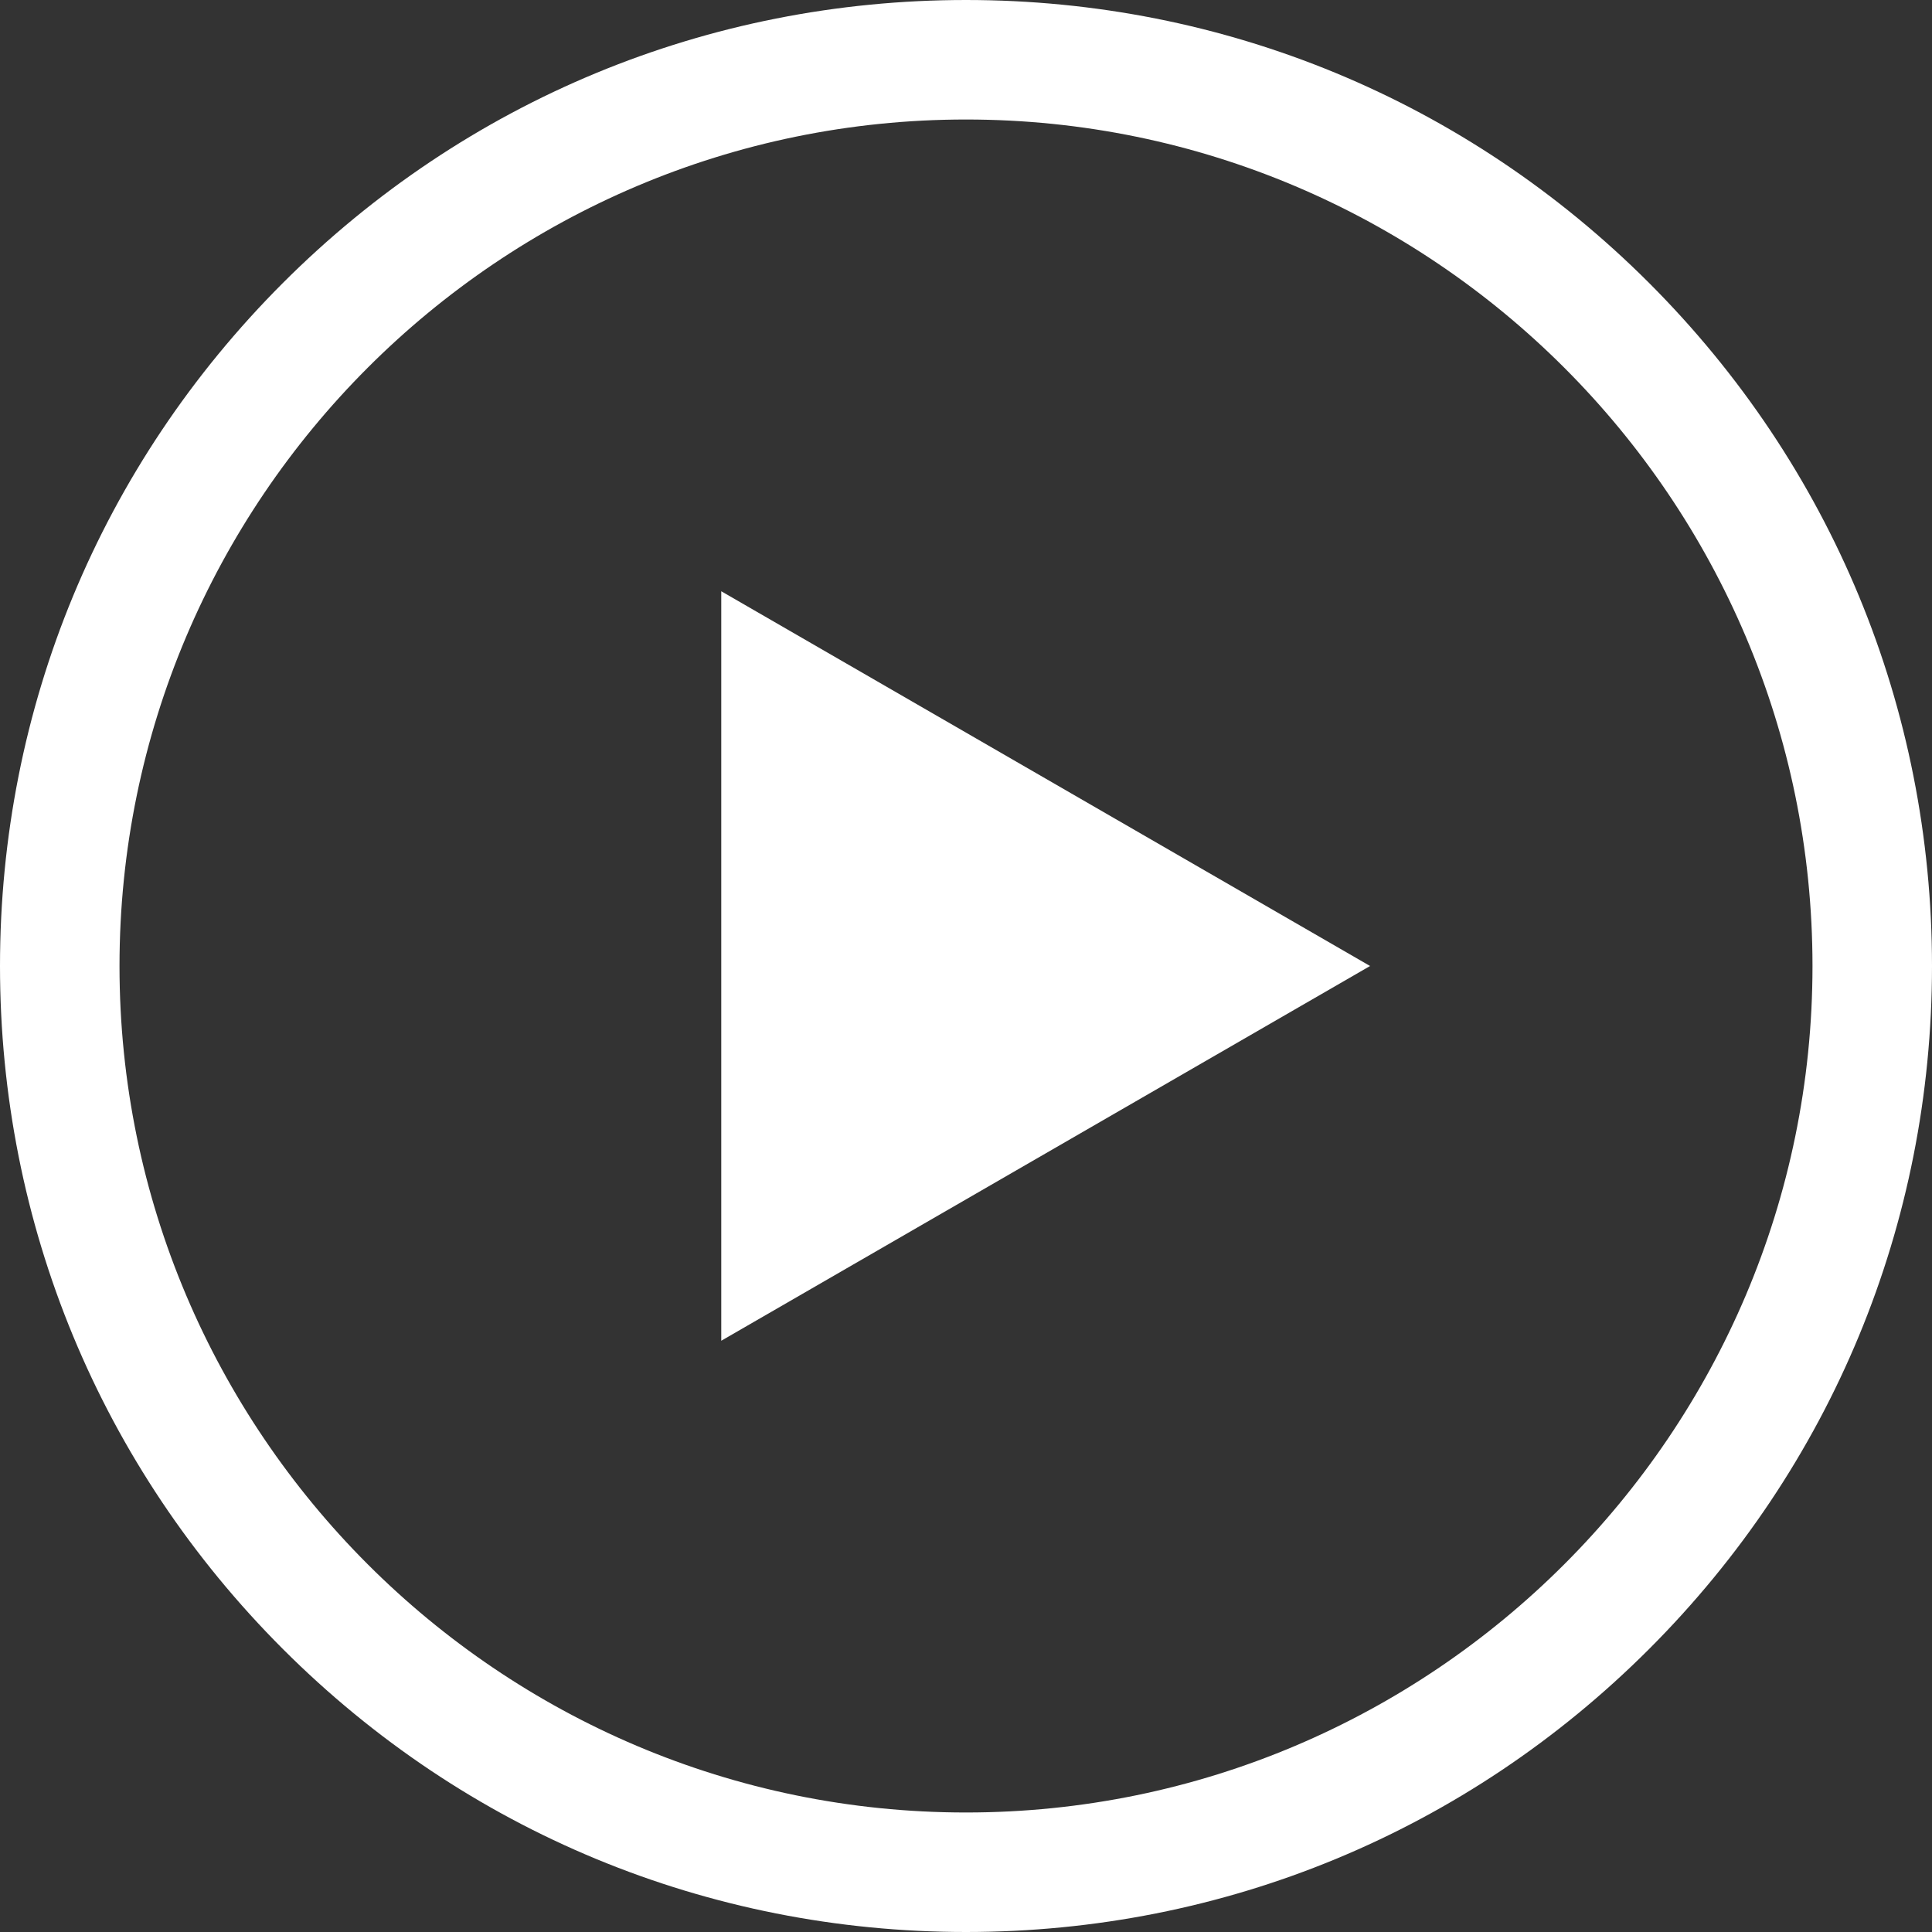 <svg xmlns="http://www.w3.org/2000/svg" version="1.1" xmlns:xlink="http://www.w3.org/1999/xlink" xmlns:svgjs="http://svgjs.com/svgjs" width="512" height="512" x="0" y="0" viewBox="0 0 485 485" style="enable-background:new 0 0 512 512" xml:space="preserve"><rect x="0" y="0" width="485" height="485" fill="#333333" stroke="none"/><g><path d="M413.974 71.026C368.171 25.225 307.274 0 242.5 0S116.829 25.225 71.026 71.026C25.225 116.829 0 177.726 0 242.5s25.225 125.671 71.026 171.474C116.829 459.775 177.726 485 242.5 485s125.671-25.225 171.474-71.026C459.775 368.171 485 307.274 485 242.5s-25.225-125.671-71.026-171.474zM242.5 455C125.327 455 30 359.673 30 242.5S125.327 30 242.5 30 455 125.327 455 242.5 359.673 455 242.5 455z" fill="#ffffff" data-original="#000000"></path><path d="M181.062 336.575 343.938 242.5l-162.876-94.075z" fill="#ffffff" data-original="#000000"></path></g></svg>